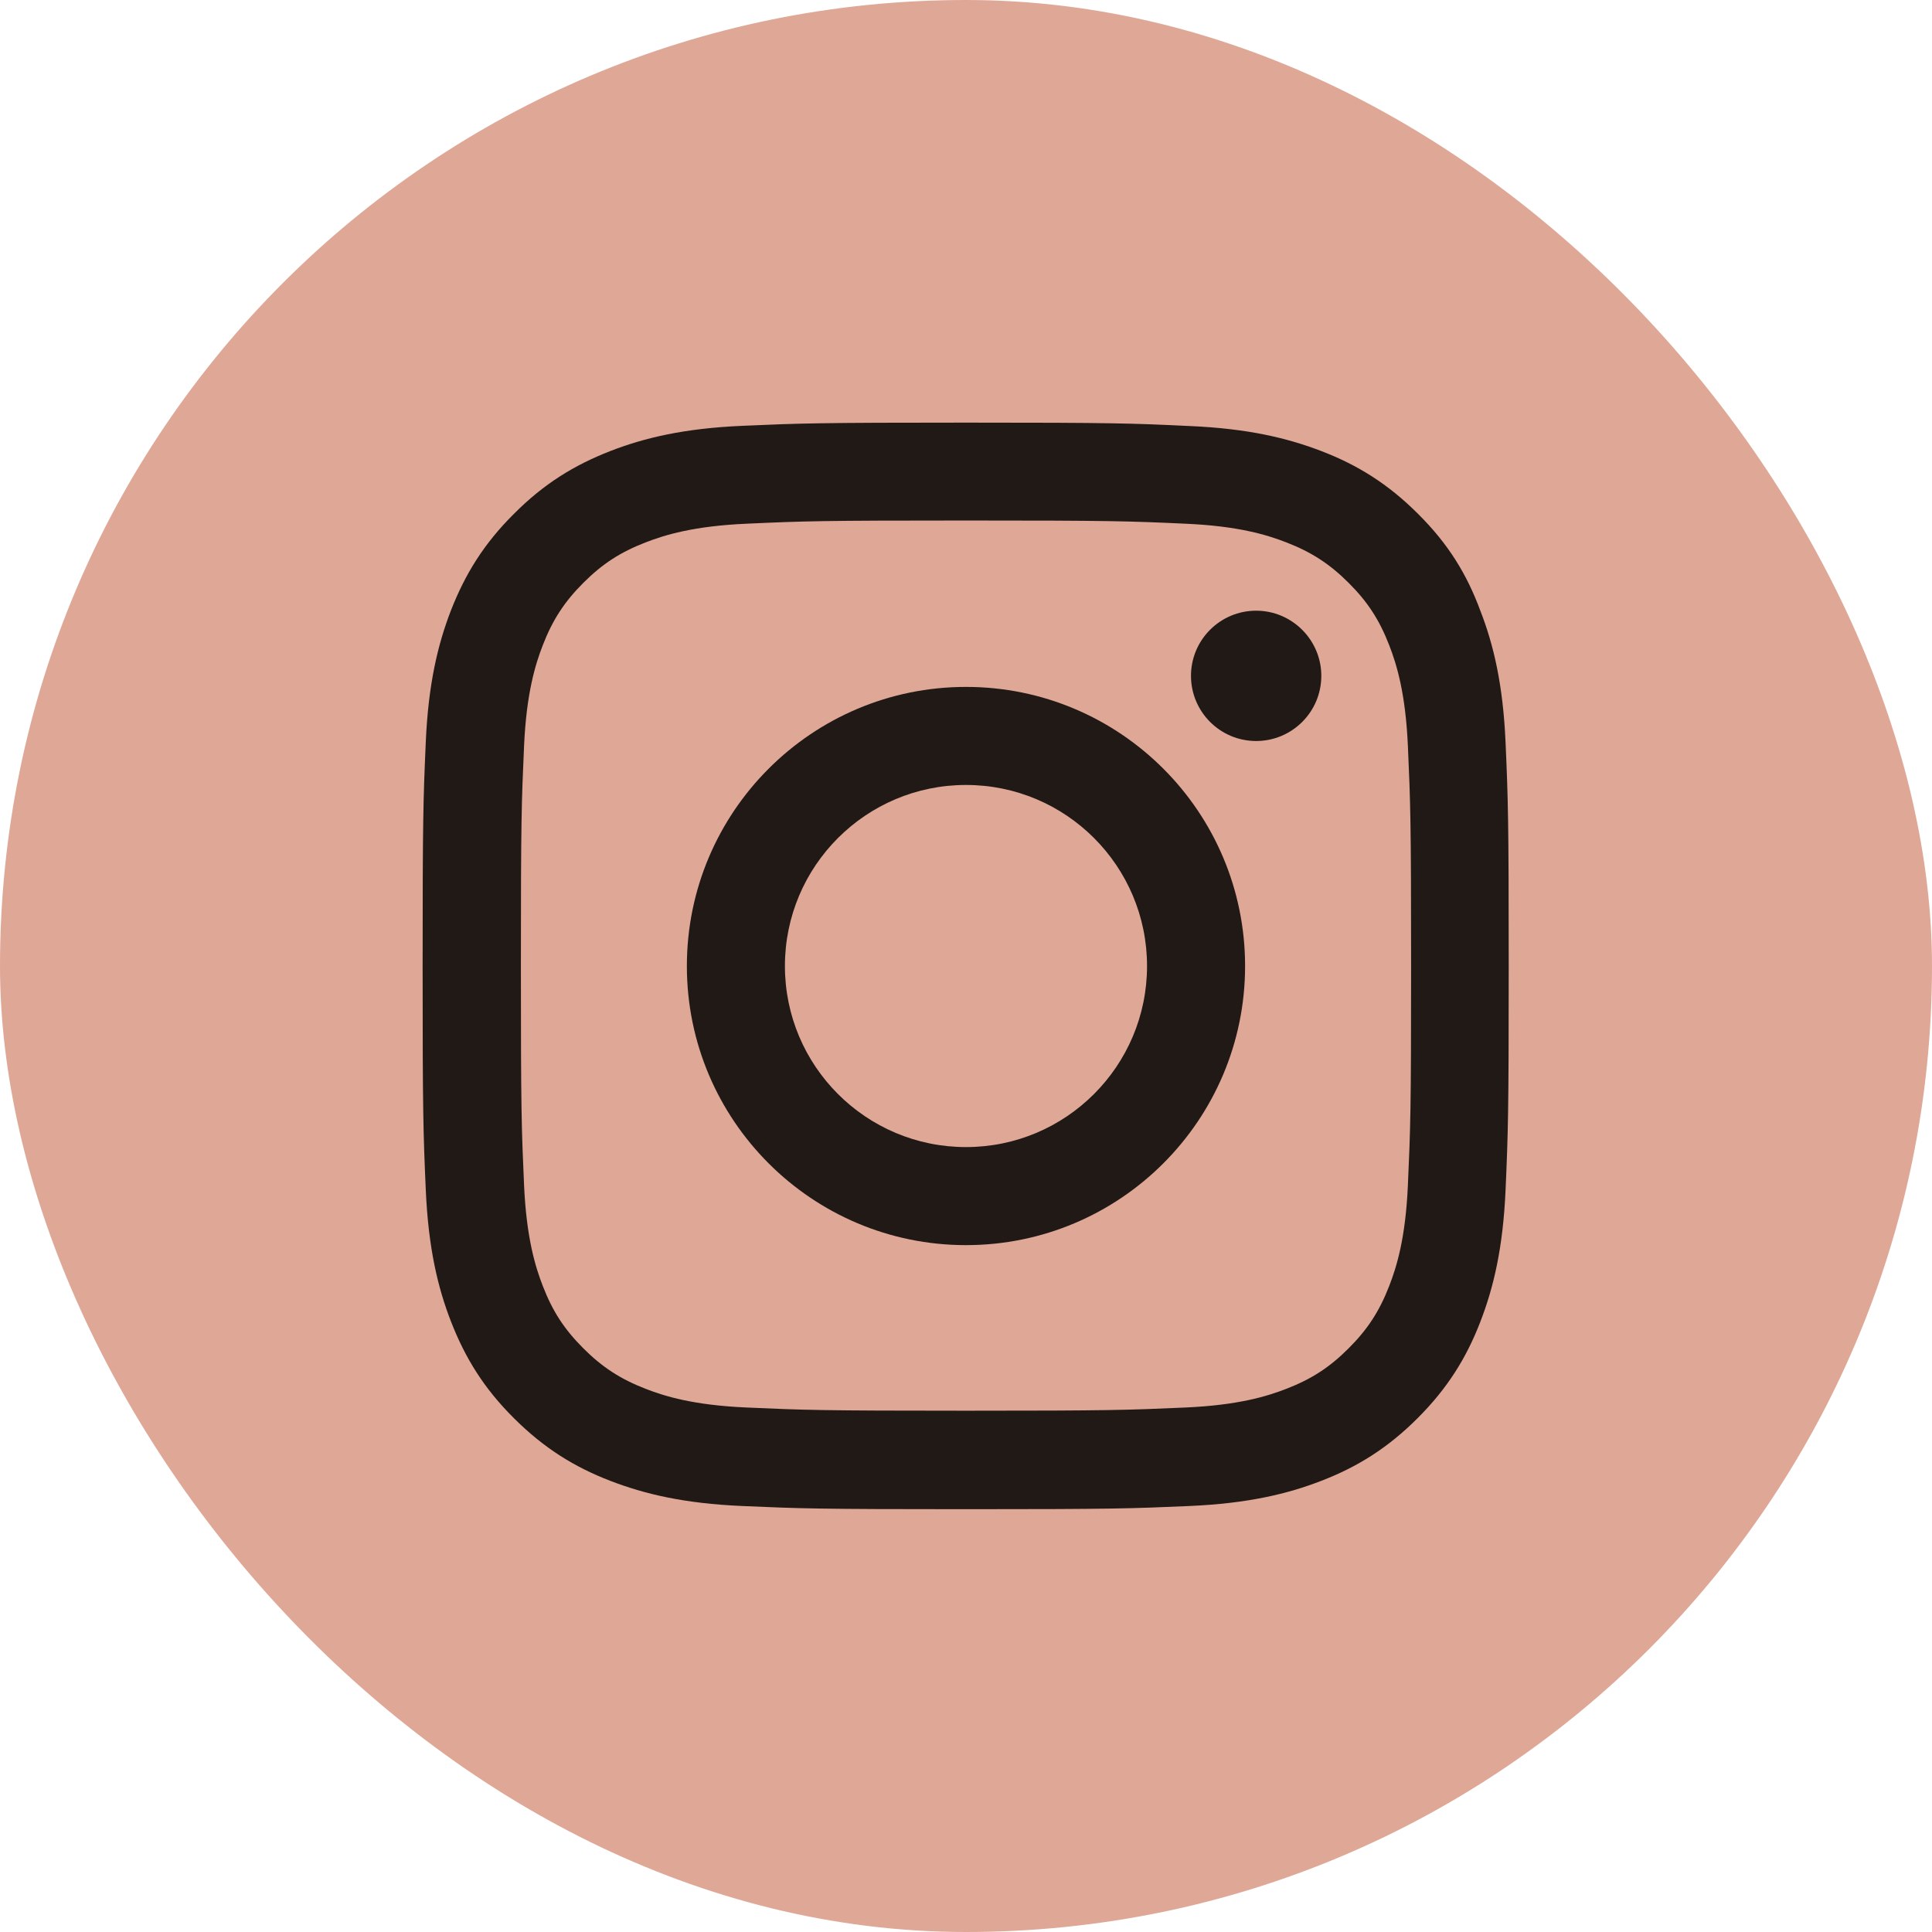 <svg width="44" height="44" viewBox="0 0 44 44" fill="none" xmlns="http://www.w3.org/2000/svg">
<rect width="44" height="44" rx="22" fill="#DFA796"/>
<g clip-path="url(#clip0_440_281)">
<path d="M22 11.854C25.306 11.854 25.698 11.868 26.998 11.927C28.207 11.98 28.859 12.183 29.294 12.352C29.869 12.574 30.285 12.845 30.715 13.275C31.151 13.71 31.416 14.121 31.639 14.696C31.808 15.131 32.011 15.789 32.064 16.992C32.122 18.298 32.137 18.689 32.137 21.991C32.137 25.297 32.122 25.689 32.064 26.989C32.011 28.198 31.808 28.85 31.639 29.285C31.416 29.861 31.146 30.276 30.715 30.706C30.28 31.142 29.869 31.407 29.294 31.63C28.859 31.799 28.202 32.002 26.998 32.055C25.693 32.113 25.301 32.128 22 32.128C18.693 32.128 18.302 32.113 17.001 32.055C15.793 32.002 15.14 31.799 14.705 31.63C14.13 31.407 13.714 31.137 13.284 30.706C12.849 30.271 12.583 29.861 12.361 29.285C12.192 28.85 11.989 28.193 11.935 26.989C11.877 25.684 11.863 25.292 11.863 21.991C11.863 18.684 11.877 18.293 11.935 16.992C11.989 15.784 12.192 15.131 12.361 14.696C12.583 14.121 12.854 13.705 13.284 13.275C13.719 12.84 14.13 12.574 14.705 12.352C15.14 12.183 15.798 11.98 17.001 11.927C18.302 11.868 18.693 11.854 22 11.854ZM22 9.625C18.64 9.625 18.22 9.64 16.9 9.698C15.585 9.756 14.681 9.969 13.898 10.273C13.081 10.592 12.39 11.013 11.703 11.704C11.012 12.39 10.592 13.082 10.273 13.894C9.968 14.682 9.755 15.581 9.697 16.896C9.639 18.22 9.625 18.641 9.625 22C9.625 25.36 9.639 25.781 9.697 27.1C9.755 28.415 9.968 29.319 10.273 30.102C10.592 30.919 11.012 31.61 11.703 32.297C12.39 32.983 13.081 33.409 13.893 33.723C14.681 34.027 15.58 34.24 16.895 34.298C18.215 34.356 18.635 34.371 21.995 34.371C25.355 34.371 25.775 34.356 27.095 34.298C28.41 34.24 29.314 34.027 30.097 33.723C30.909 33.409 31.6 32.983 32.286 32.297C32.973 31.61 33.398 30.919 33.712 30.107C34.017 29.319 34.23 28.42 34.288 27.105C34.346 25.785 34.36 25.365 34.36 22.005C34.36 18.646 34.346 18.225 34.288 16.905C34.23 15.591 34.017 14.687 33.712 13.904C33.408 13.082 32.987 12.39 32.296 11.704C31.61 11.018 30.919 10.592 30.106 10.278C29.318 9.974 28.419 9.761 27.104 9.703C25.78 9.64 25.359 9.625 22 9.625Z" fill="black" fill-opacity="0.85"/>
<path d="M22 15.644C18.49 15.644 15.643 18.491 15.643 22.001C15.643 25.51 18.49 28.357 22 28.357C25.509 28.357 28.356 25.51 28.356 22.001C28.356 18.491 25.509 15.644 22 15.644ZM22 26.124C19.723 26.124 17.876 24.277 17.876 22.001C17.876 19.724 19.723 17.877 22 17.877C24.277 17.877 26.123 19.724 26.123 22.001C26.123 24.277 24.277 26.124 22 26.124Z" fill="black" fill-opacity="0.85"/>
<path d="M30.092 15.392C30.092 16.214 29.425 16.876 28.608 16.876C27.786 16.876 27.124 16.209 27.124 15.392C27.124 14.57 27.791 13.908 28.608 13.908C29.425 13.908 30.092 14.575 30.092 15.392Z" fill="black" fill-opacity="0.85"/>
</g>
<defs>
<clipPath id="clip0_440_281">
<rect width="24.75" height="24.75" fill="white" transform="translate(9.625 9.625)"/>
</clipPath>
</defs>
</svg>

